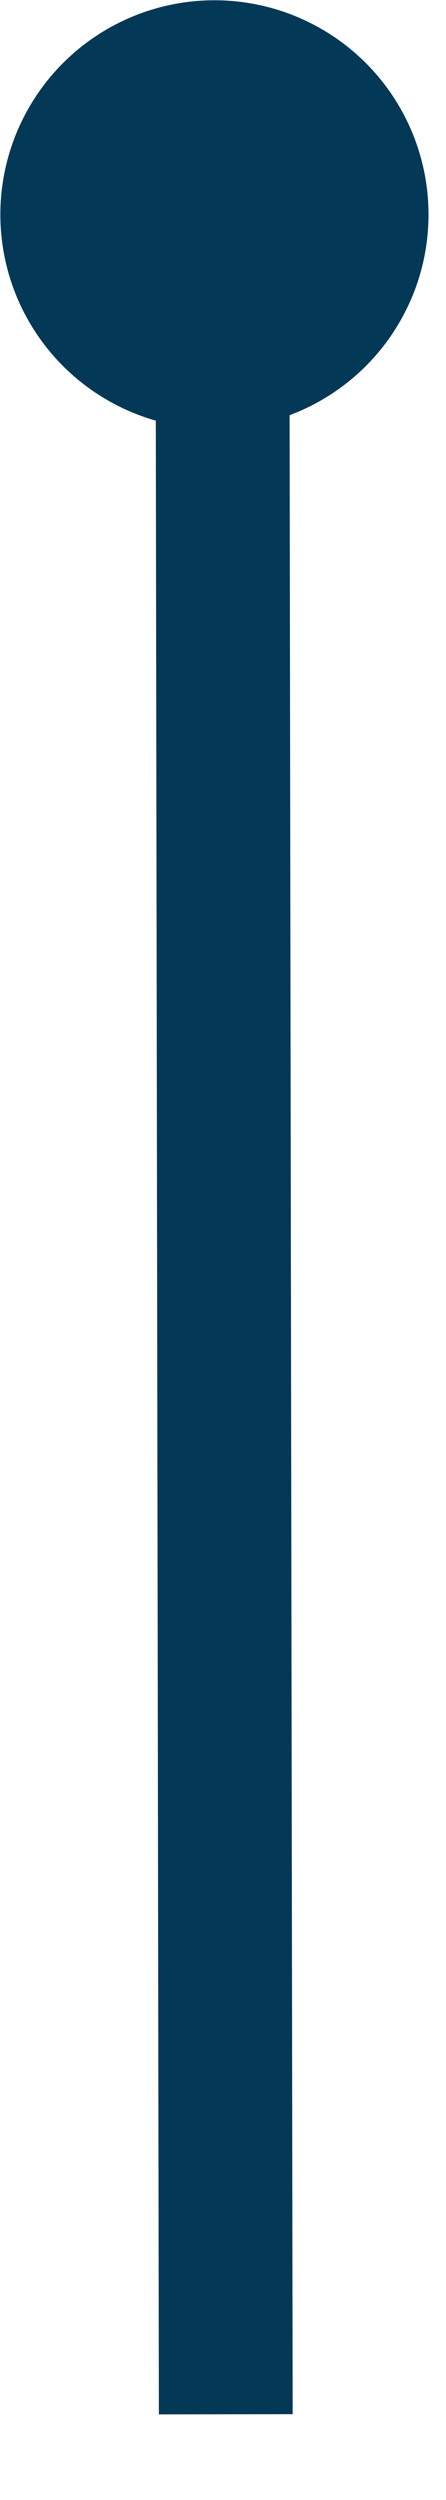 <svg width="5" height="28" viewBox="0 0 5 28" fill="none" xmlns="http://www.w3.org/2000/svg">
<line x1="2.531" y1="27.04" x2="2.495" y2="3.64" stroke="#043857" stroke-width="1.5"/>
<ellipse cx="2.404" cy="2.403" rx="2.4" ry="2.4" transform="rotate(-90.088 2.404 2.403)" fill="#043857"/>
</svg>
